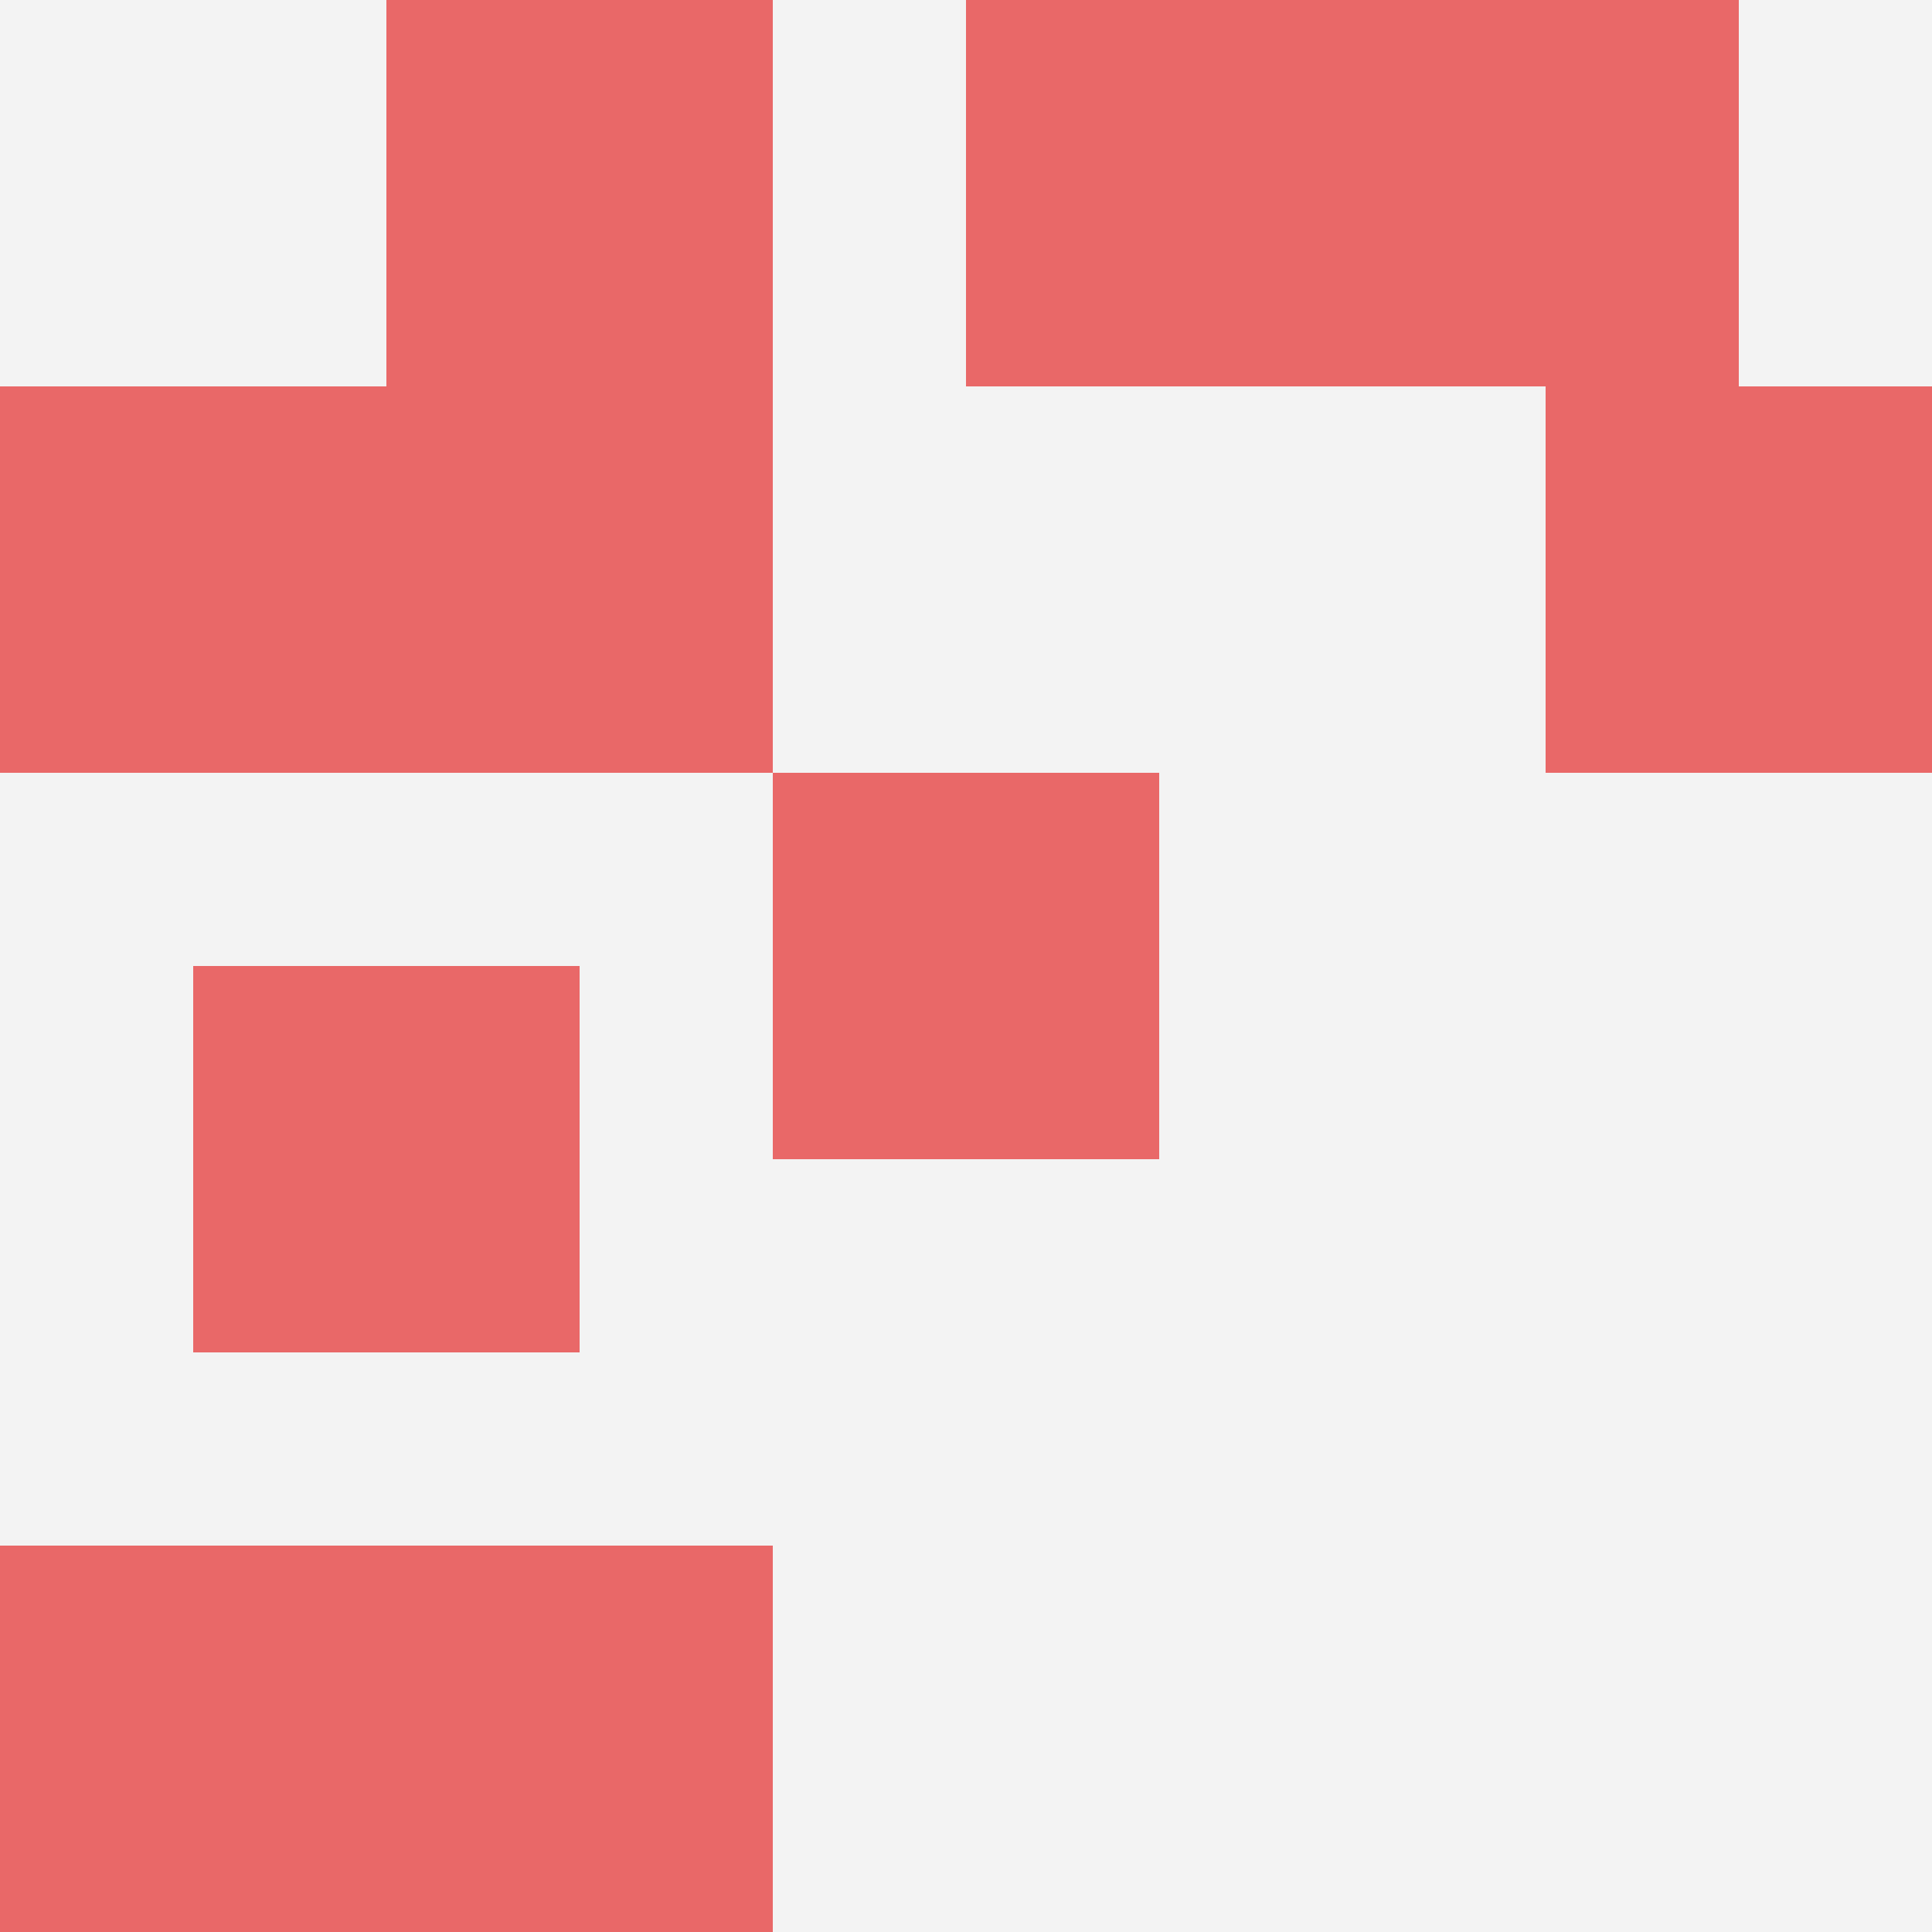 <svg id="ten-svg" xmlns="http://www.w3.org/2000/svg" preserveAspectRatio="xMinYMin meet" viewBox="0 0 10 10"> <rect x="0" y="0" width="10" height="10" fill="#F3F3F3"/><rect class="t" x="1" y="5"/><rect class="t" x="0" y="2"/><rect class="t" x="5" y="0"/><rect class="t" x="8" y="2"/><rect class="t" x="2" y="0"/><rect class="t" x="2" y="8"/><rect class="t" x="4" y="4"/><rect class="t" x="0" y="8"/><rect class="t" x="7" y="0"/><rect class="t" x="2" y="2"/><style>.t{width:2px;height:2px;fill:#E96868} #ten-svg{shape-rendering:crispedges;}</style></svg>